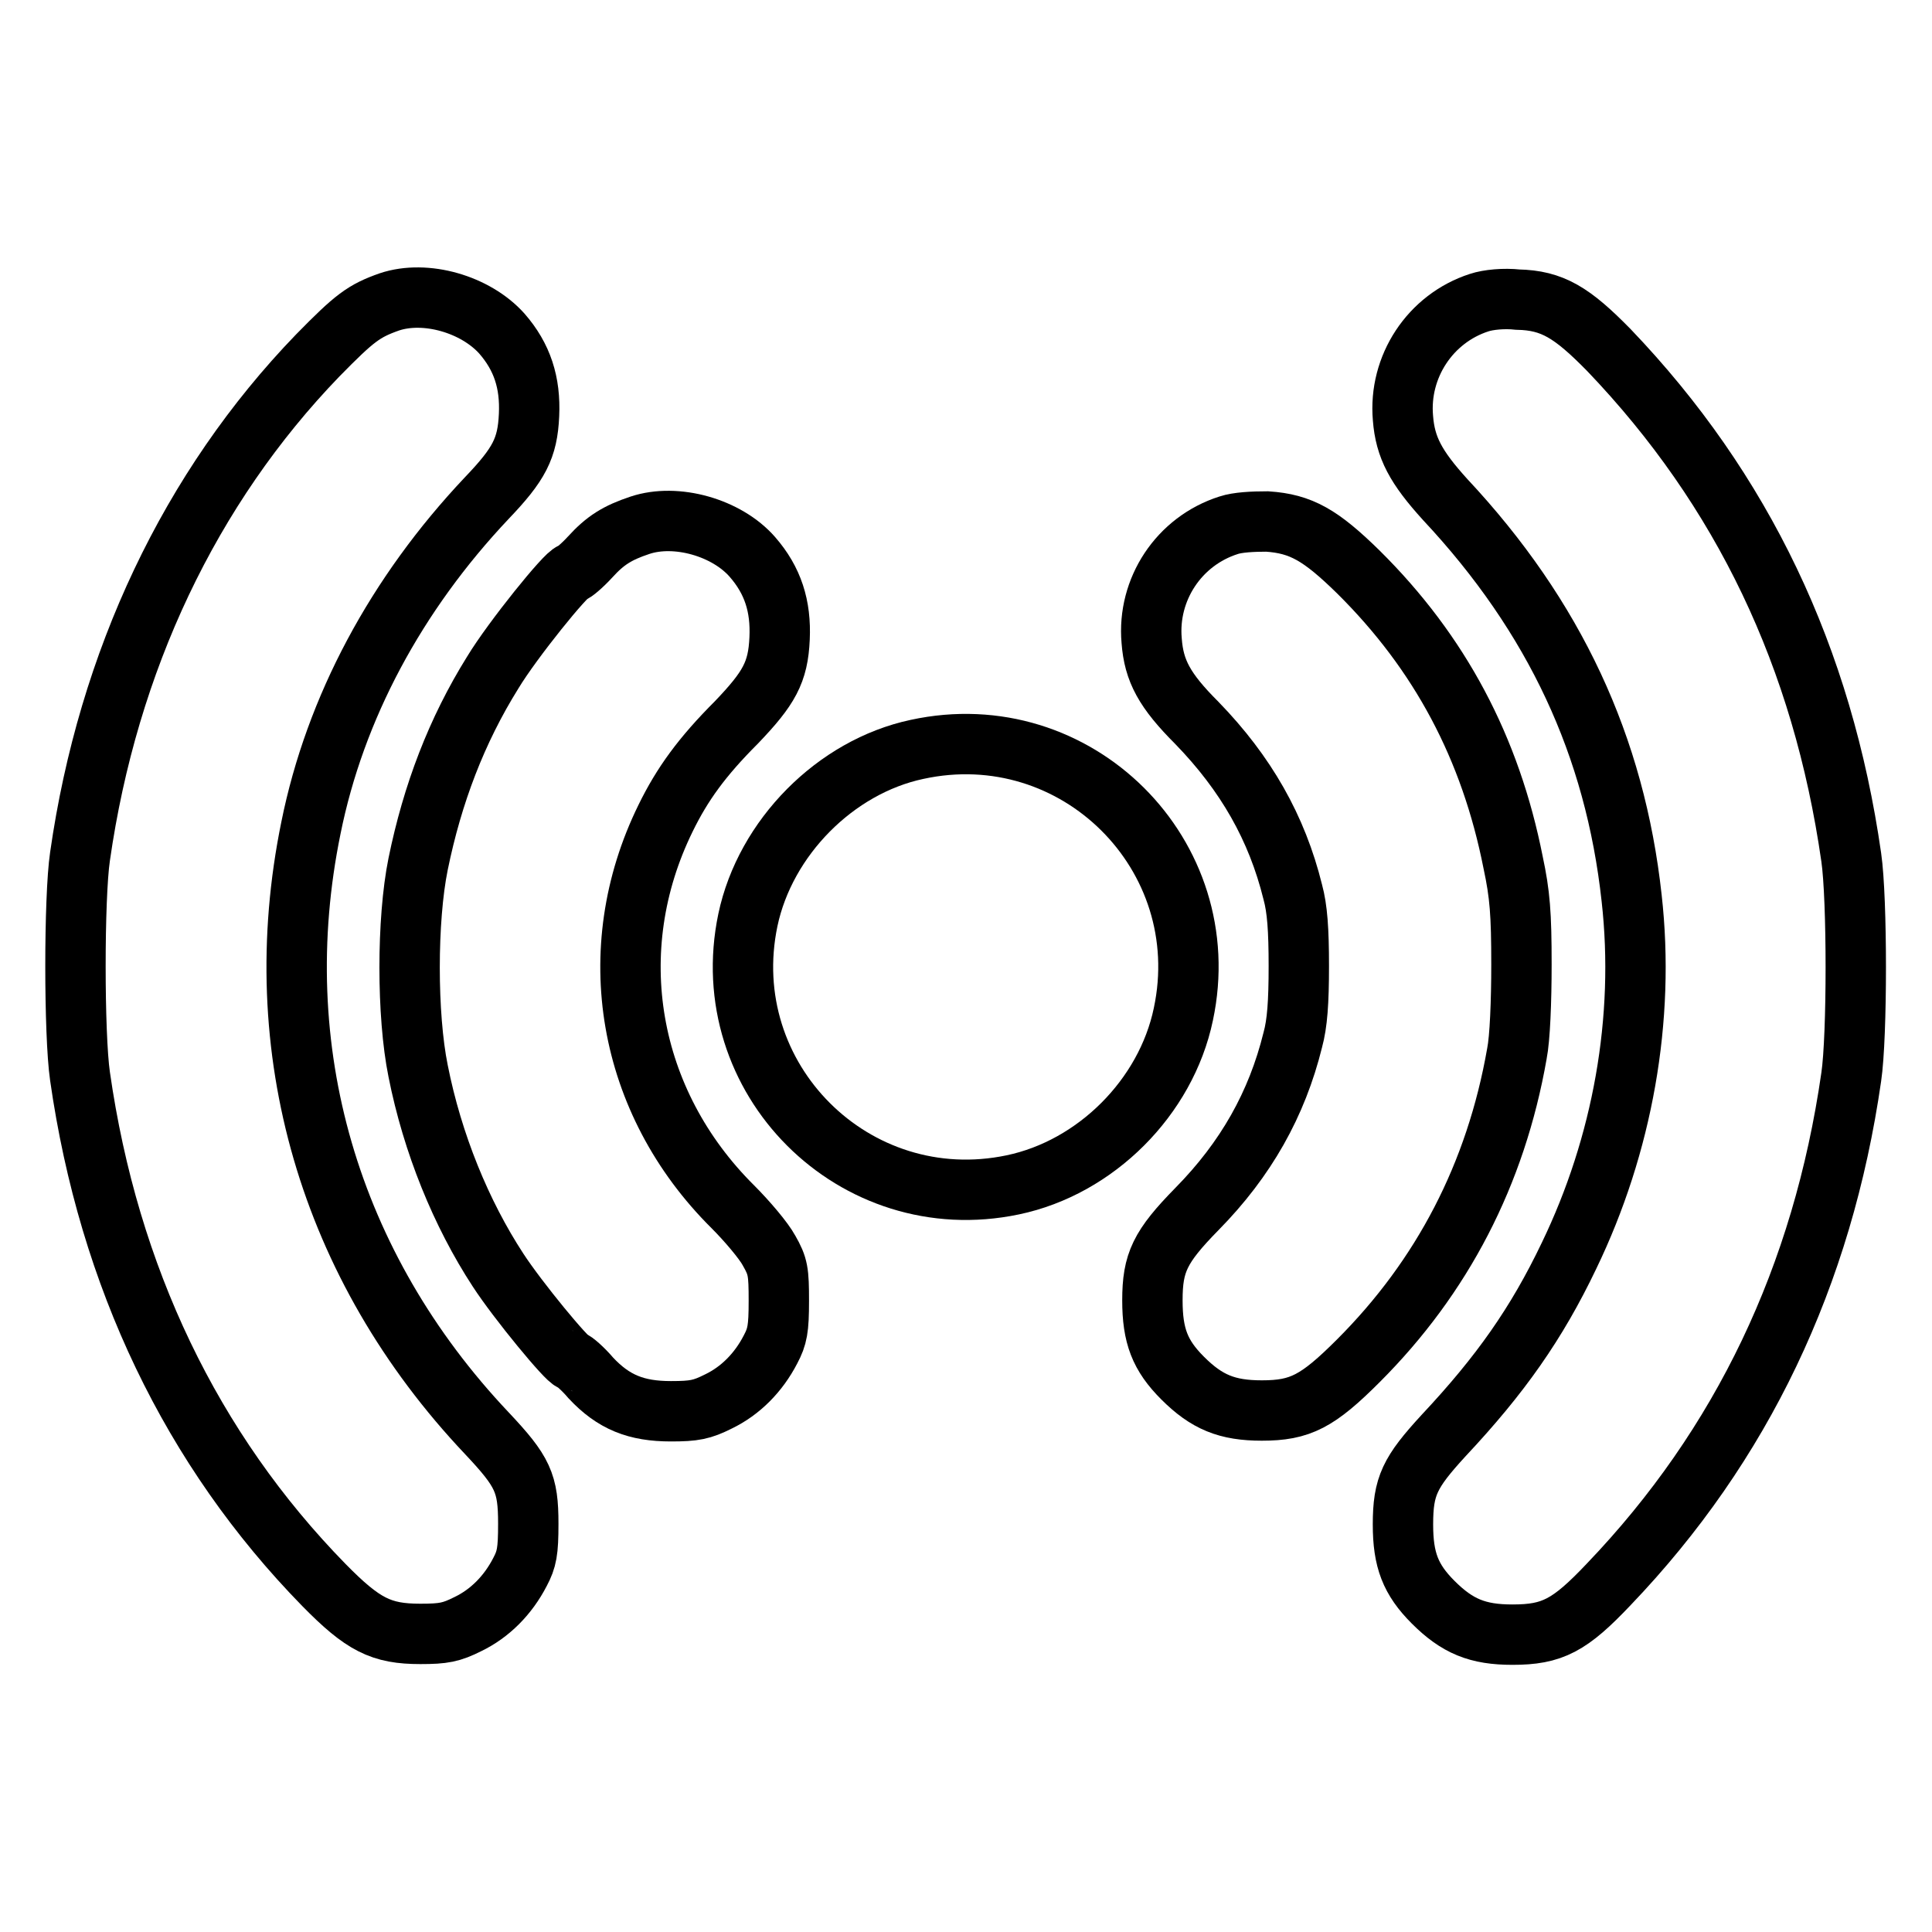 <?xml version="1.0" encoding="utf-8"?>
<!-- Svg Vector Icons : http://www.onlinewebfonts.com/icon -->
<!DOCTYPE svg PUBLIC "-//W3C//DTD SVG 1.1//EN" "http://www.w3.org/Graphics/SVG/1.1/DTD/svg11.dtd">
<svg version="1.1" xmlns="http://www.w3.org/2000/svg" xmlns:xlink="http://www.w3.org/1999/xlink" x="0px" y="0px" viewBox="0 0 256 256" enable-background="new 0 0 256 256" xml:space="preserve">
<g><g><g><path stroke-width="8" fill-opacity="0" stroke="#000000"  d="M51.6,40c-3.4,1.2-4.6,2.1-9.5,7.1c-16.9,17.5-27.8,40.5-31.5,66.4c-0.8,5.4-0.8,23.6,0,29.1c3.8,26.6,14.8,49.5,32.3,67.4c5.2,5.3,7.6,6.5,12.8,6.5c3.1,0,4.1-0.2,6.3-1.3c2.9-1.4,5.3-3.8,6.9-6.9c0.9-1.7,1.1-2.7,1.1-6.4c0-5.4-0.7-6.9-5.5-12c-20.9-22.1-29.3-50.9-23.3-80.2c3.2-15.9,11.3-31,23.3-43.7c4.3-4.5,5.4-6.6,5.6-11c0.2-4.3-0.9-7.7-3.6-10.8C63,40.3,56.4,38.4,51.6,40z"/><path stroke-width="8" fill-opacity="0" stroke="#000000"  d="M196,40.1c-6.5,2.1-10.7,8.5-10.1,15.3c0.3,3.9,1.7,6.5,5.6,10.8c14.5,15.5,22.5,32.7,24.7,52.8c1.8,16-1.2,32.7-8.3,47.4c-4.3,9-9.1,15.8-16.6,23.8c-4.5,4.9-5.4,6.7-5.4,11.8c0,4.7,1,7.3,4,10.3c3.2,3.2,5.9,4.3,10.5,4.3c5.3,0,7.6-1.2,12.8-6.7c17.6-18.4,28.3-40.8,32.1-67.2c0.8-5.4,0.8-23.6,0-29.1c-3.8-26.5-14.4-48.7-32.1-67.2c-4.9-5-7.5-6.6-12.1-6.7C199.3,39.5,197.2,39.7,196,40.1z"/><path stroke-width="8" fill-opacity="0" stroke="#000000"  d="M84.8,69.6c-3,1-4.6,2-6.6,4.2c-1.1,1.2-2.2,2.1-2.4,2.1c-0.7,0-7.9,8.9-10.5,13.2c-4.8,7.7-8,16.1-9.9,25.4c-1.5,7.4-1.5,20,0,27.4c1.9,9.6,5.7,18.9,10.6,26.4c2.6,4,9.2,12,9.8,12c0.2,0,1.4,1,2.5,2.3c3,3.2,6,4.4,10.6,4.4c3.1,0,4.1-0.2,6.3-1.3c2.9-1.4,5.3-3.8,6.9-6.9c0.9-1.7,1.1-2.7,1.1-6.4c0-3.9-0.1-4.6-1.3-6.7c-0.7-1.3-2.9-3.9-4.8-5.8c-14-13.9-17.5-34-8.9-51.5c2.2-4.5,4.8-8.1,9.4-12.7c4.3-4.5,5.5-6.6,5.7-11.1c0.2-4.3-0.9-7.7-3.6-10.8C96.3,69.9,89.6,68,84.8,69.6z"/><path stroke-width="8" fill-opacity="0" stroke="#000000"  d="M162.8,69.6c-6.6,2.1-10.8,8.5-10.2,15.3c0.3,4,1.7,6.6,6,10.9c6.5,6.7,10.6,13.9,12.7,22.4c0.6,2.2,0.8,5,0.8,9.8c0,4.8-0.2,7.6-0.8,9.8c-2.1,8.5-6.2,15.8-12.7,22.4c-4.9,5-5.9,7.1-5.9,12.1c0,4.7,1,7.3,4,10.3c3.2,3.2,5.9,4.3,10.5,4.3c5.1,0,7.4-1.2,12.8-6.6c11.1-11.1,18.2-24.7,21-40.7c0.4-2,0.6-6.9,0.6-11.8c0-6.7-0.2-9.3-1.1-13.5c-3-15.2-9.7-27.8-20.5-38.5c-5-4.9-7.6-6.4-12.1-6.7C166,69.1,164,69.2,162.8,69.6z"/><path stroke-width="8" fill-opacity="0" stroke="#000000"  d="M121.5,99.3c-10.8,2.3-20.1,11.7-22.4,22.6c-4.4,21,14.1,39.5,35.1,35.1c11-2.3,20.3-11.6,22.6-22.6C161.3,113.3,142.6,94.7,121.5,99.3z"/></g></g></g>
</svg>